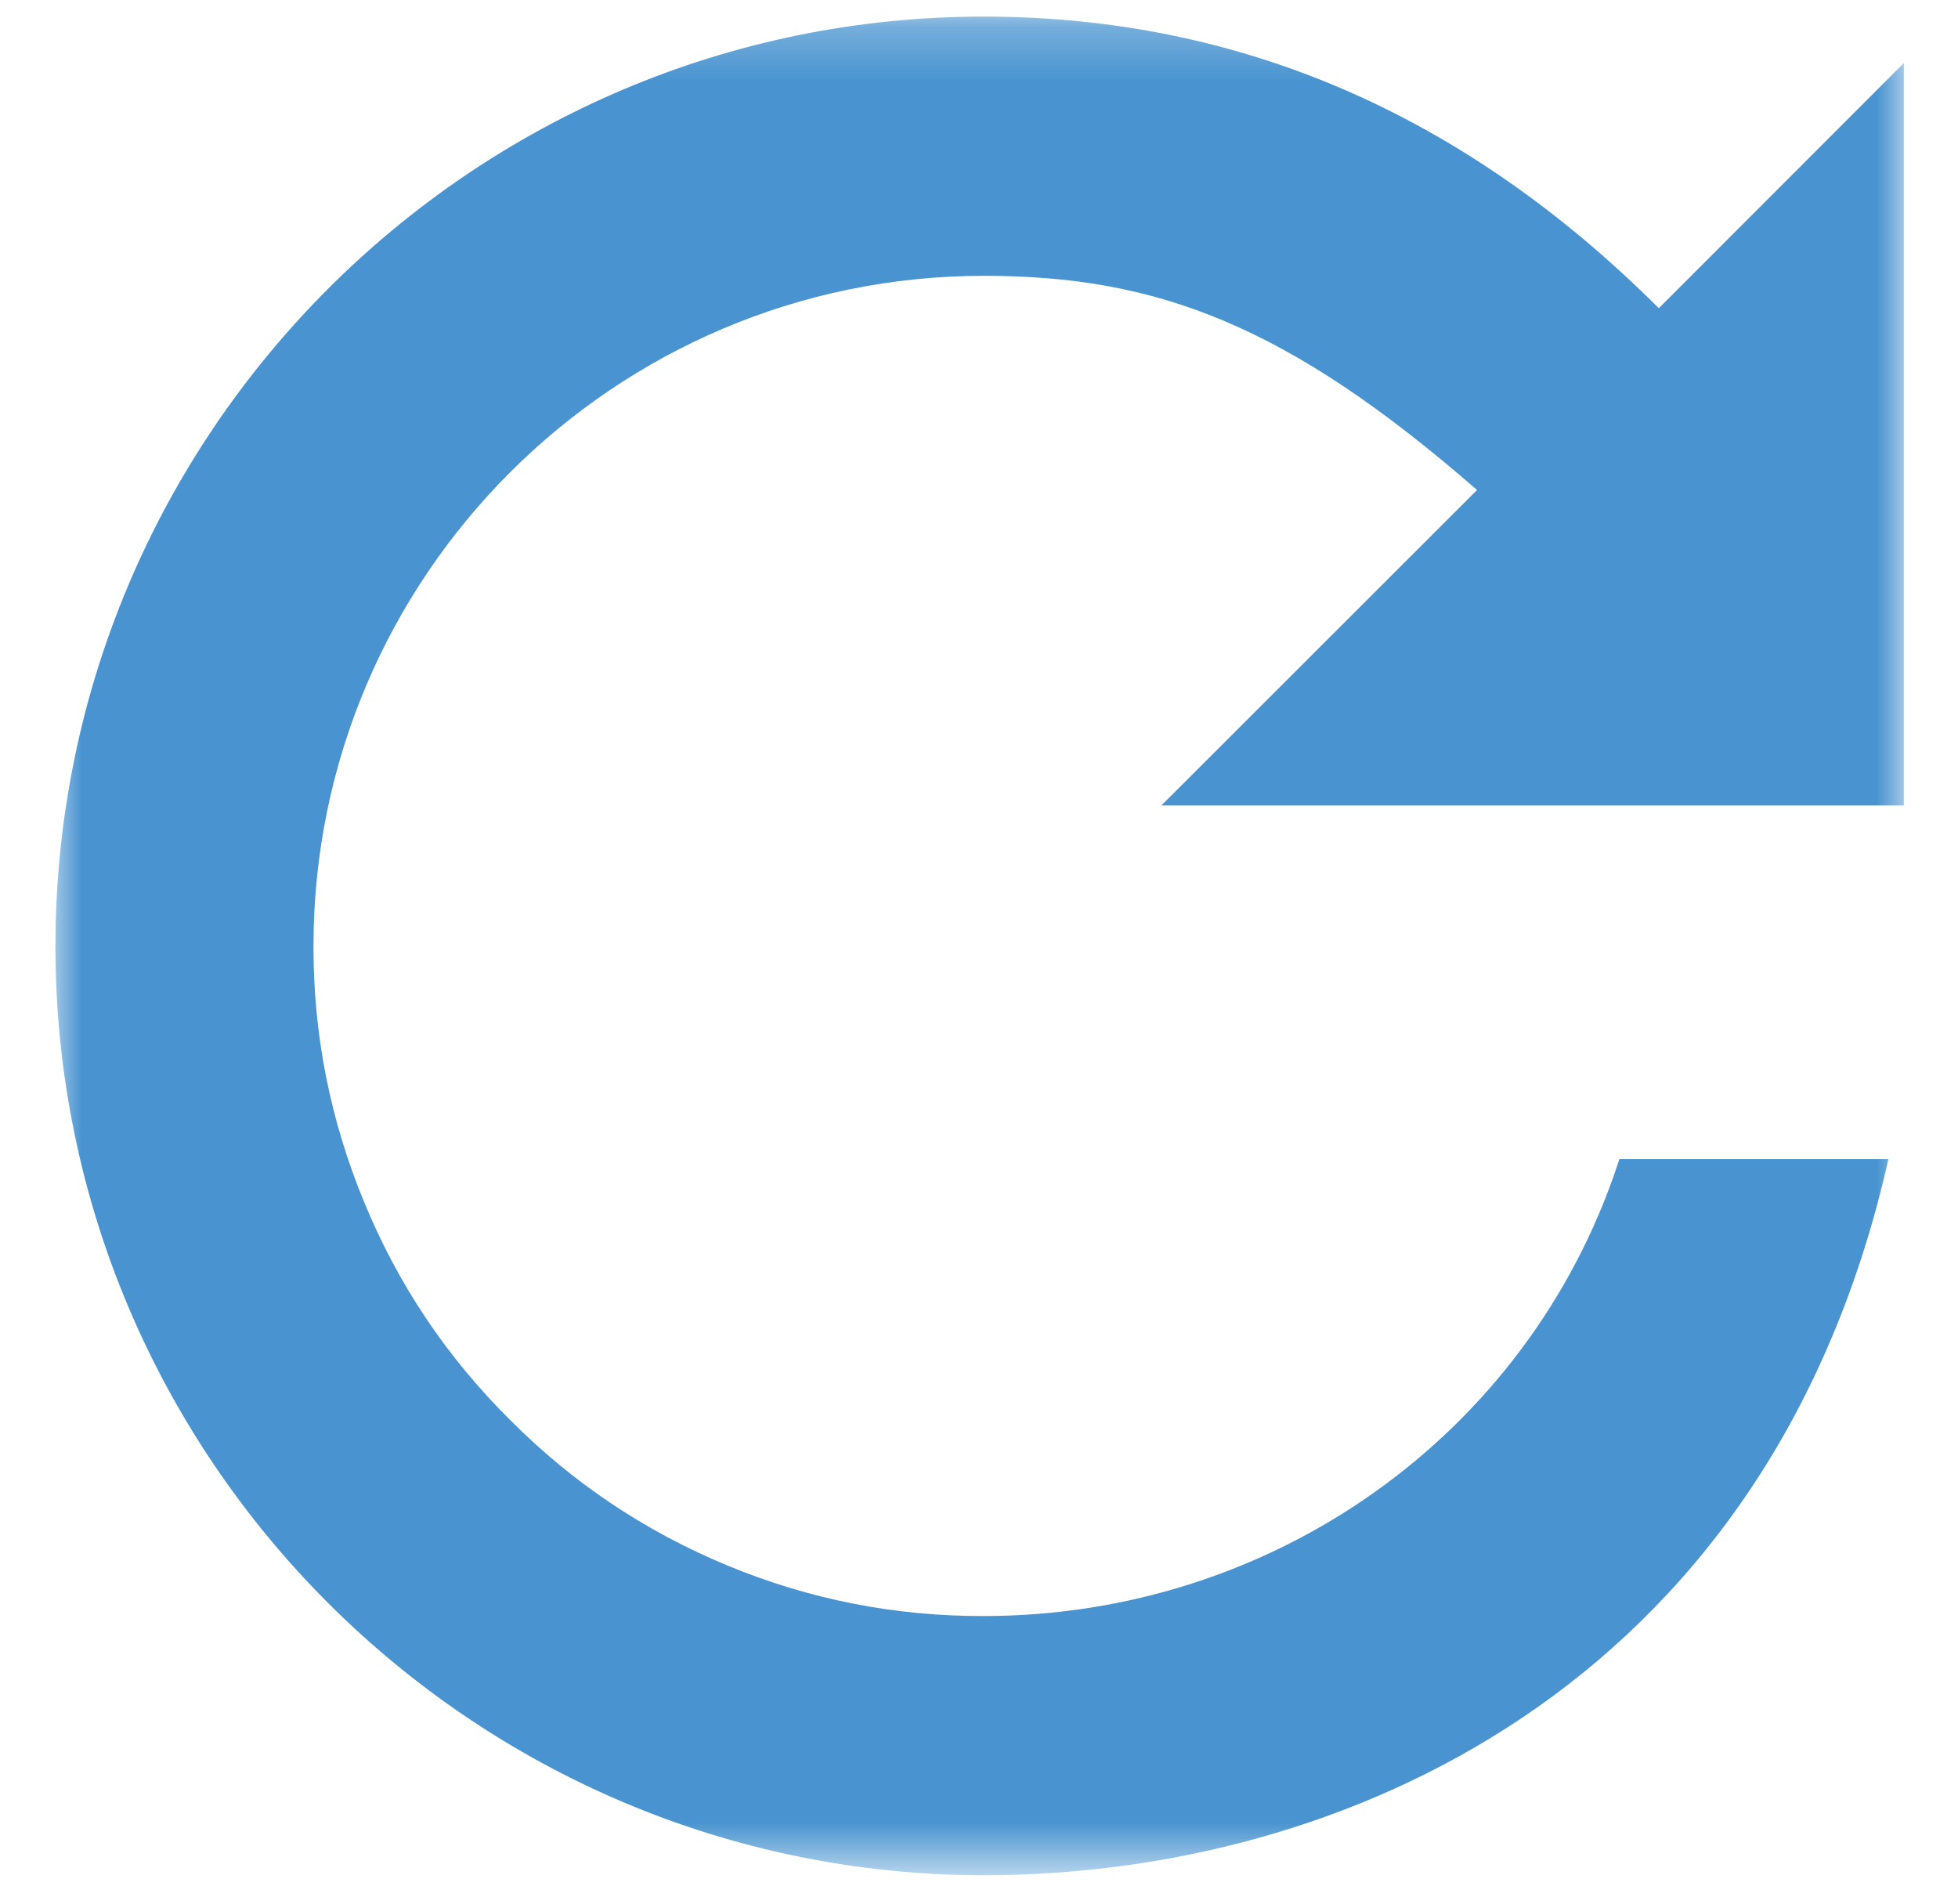<svg width="36" height="35" viewBox="0 0 36 35" fill="none" xmlns="http://www.w3.org/2000/svg">
<mask id="mask0_9_147" style="mask-type:luminance" maskUnits="userSpaceOnUse" x="0" y="0" width="36" height="35">
<path d="M0.942 0.245H35.081V34.384H0.942V0.245Z" fill="white"/>
</mask>
<g mask="url(#mask0_9_147)">
<path d="M35.004 14.809V1.159L30.499 5.667C26.934 2.107 22.795 0.305 18.084 0.305C8.677 0.305 1.024 7.971 1.019 17.392C1.019 26.808 8.677 34.474 18.089 34.478C24.635 34.478 32.43 31.068 34.678 21.497L34.72 21.312H29.774L29.74 21.415C28.088 26.379 23.404 29.712 18.084 29.712C16.45 29.716 14.88 29.407 13.37 28.781C11.86 28.155 10.526 27.262 9.376 26.104C8.213 24.95 7.321 23.62 6.699 22.11C6.073 20.6 5.76 19.026 5.764 17.392C5.764 10.601 11.293 5.071 18.089 5.071C21.255 5.071 23.657 5.959 27.157 9.009L21.353 14.809H35.004Z" fill="#4893D0"/>
</g>
</svg>
